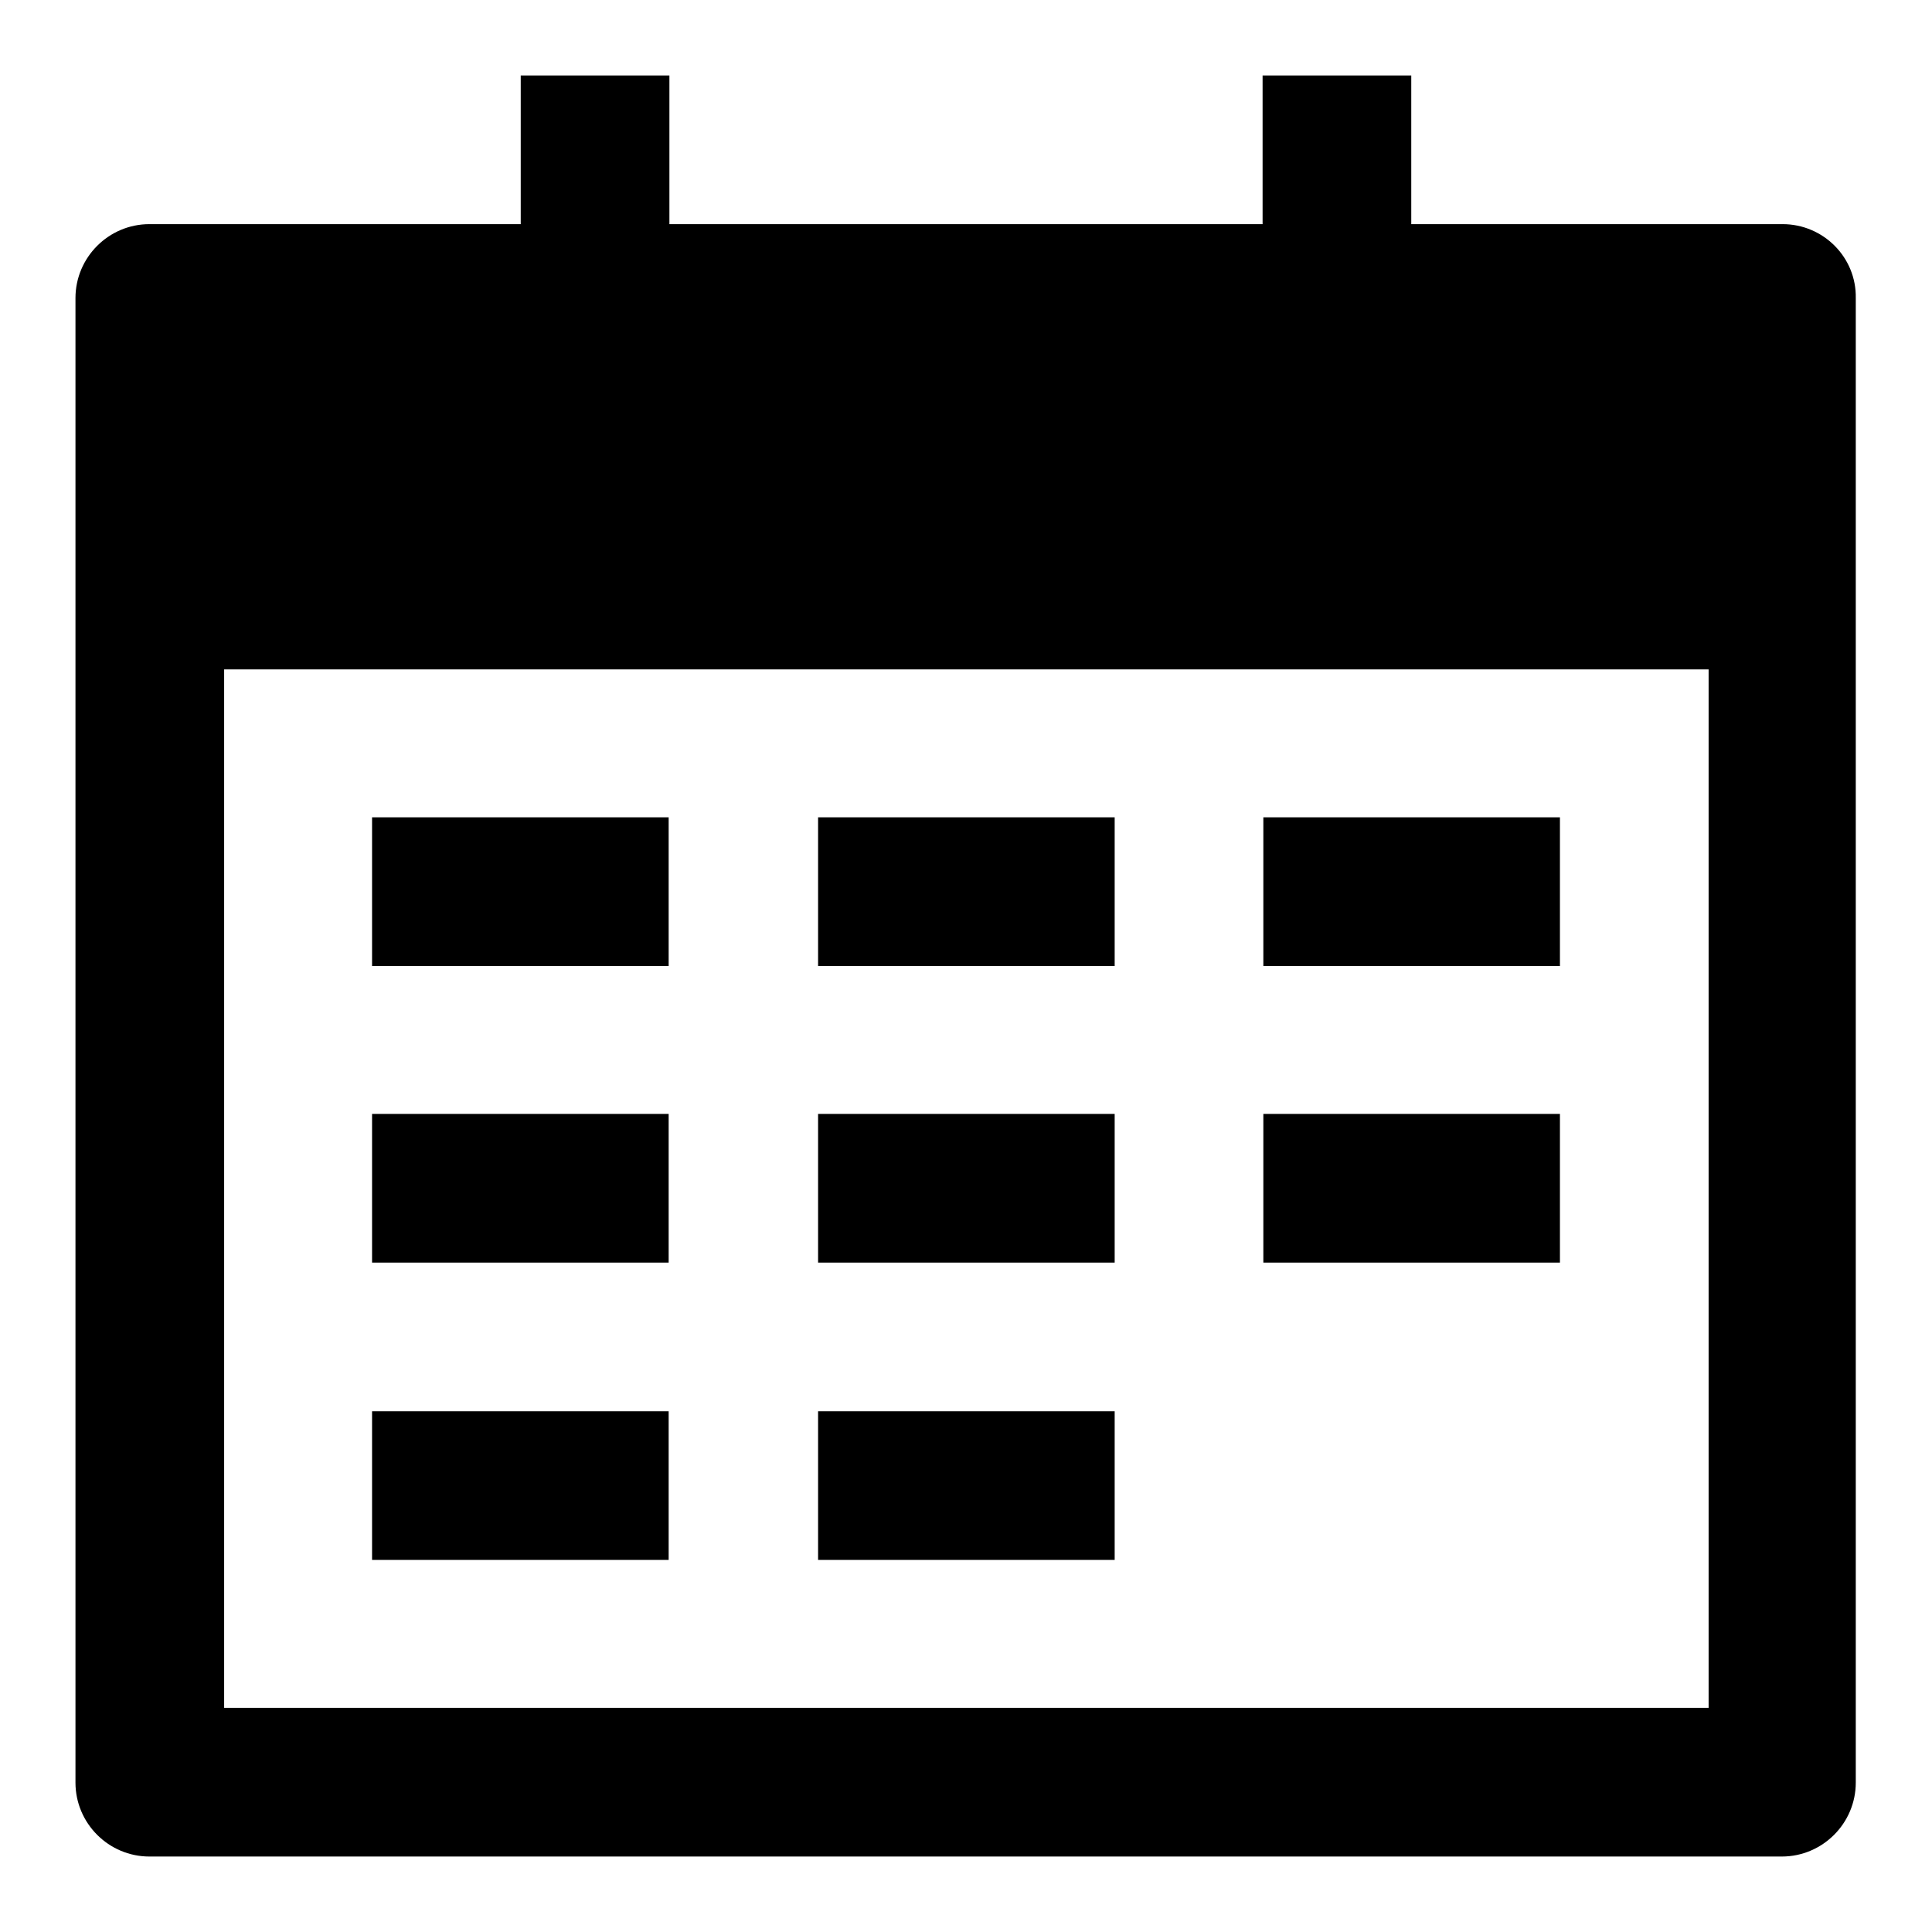 <?xml version="1.0" encoding="utf-8"?>
<!-- Svg Vector Icons : http://www.onlinewebfonts.com/icon -->
<!DOCTYPE svg PUBLIC "-//W3C//DTD SVG 1.1//EN" "http://www.w3.org/Graphics/SVG/1.1/DTD/svg11.dtd">
<svg version="1.1" xmlns="http://www.w3.org/2000/svg" xmlns:xlink="http://www.w3.org/1999/xlink" x="0px" y="0px" viewBox="0 0 256 256" enable-background="new 0 0 256 256" xml:space="preserve">
<g> <path fill="#000000" d="M236.2,29.7H187V10h-19.7v19.7H88.7V10H69v19.7H19.8c-5.4,0-9.8,4.4-9.8,9.8v196.7c0,5.4,4.4,9.8,9.8,9.8 h216.3c5.4,0,9.8-4.4,9.8-9.8V39.5C246,34.1,241.6,29.7,236.2,29.7z M226.3,226.3H29.7V88.7h196.7V226.3z M88.7,128H49.3v-19.7 h39.3V128z M147.7,128h-39.3v-19.7h39.3V128z M206.7,128h-39.3v-19.7h39.3V128z M88.7,167.3H49.3v-19.7h39.3V167.3z M147.7,167.3 h-39.3v-19.7h39.3V167.3z M206.7,167.3h-39.3v-19.7h39.3V167.3z M88.7,206.7H49.3V187h39.3V206.7z M147.7,206.7h-39.3V187h39.3 V206.7z"/></g>
</svg>